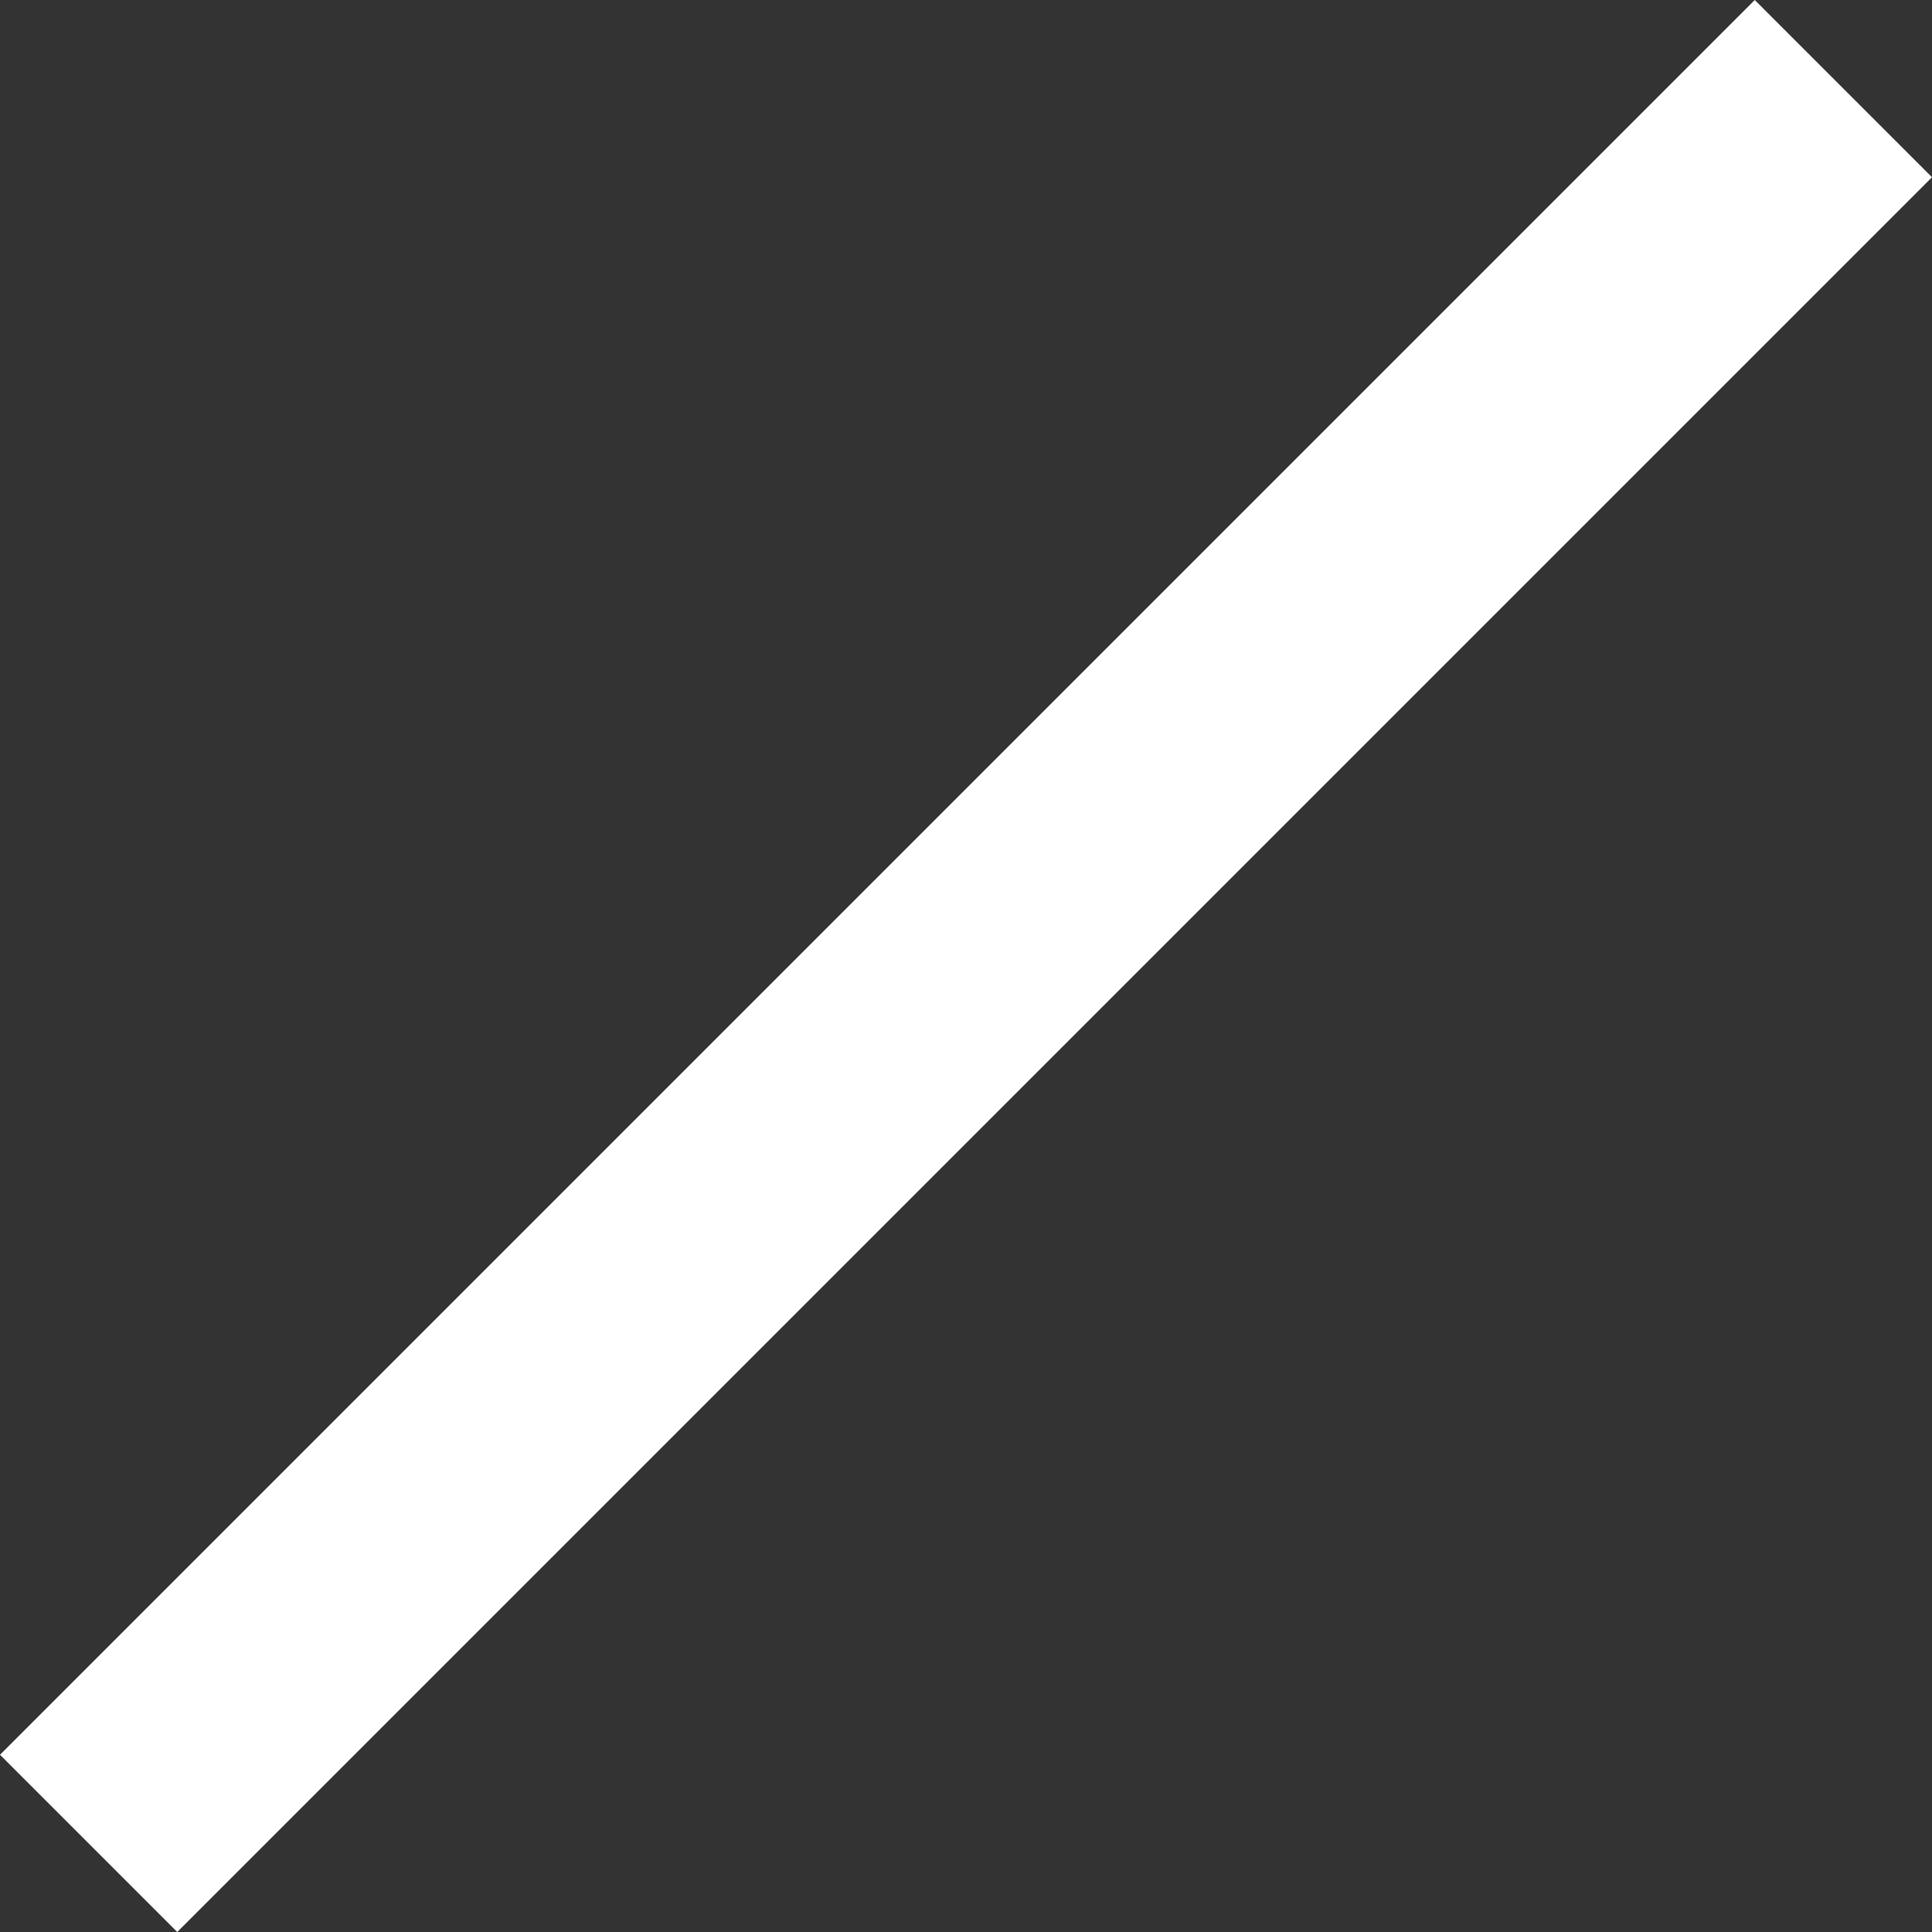 <?xml version="1.0" encoding="iso-8859-1"?>
<!-- Generator: Adobe Illustrator 16.0.4, SVG Export Plug-In . SVG Version: 6.00 Build 0)  -->
<!DOCTYPE svg PUBLIC "-//W3C//DTD SVG 1.1//EN" "http://www.w3.org/Graphics/SVG/1.1/DTD/svg11.dtd">
<svg version="1.1" id="&#x30EC;&#x30A4;&#x30E4;&#x30FC;_1"
	 xmlns="http://www.w3.org/2000/svg" xmlns:xlink="http://www.w3.org/1999/xlink" x="0px" y="0px" width="15.414px"
	 height="15.414px" viewBox="0 0 15.414 15.414" style="enable-background:new 0 0 15.414 15.414;" xml:space="preserve">
<rect x="0" y="0" width="15.414" height="15.414" fill="#333333" stroke="none"/>
<path style="fill-rule:evenodd;clip-rule:evenodd;fill:#FFFFFF;" d="M14,0l1.414,1.414l-14,14L0,14L14,0z"/>
</svg>

